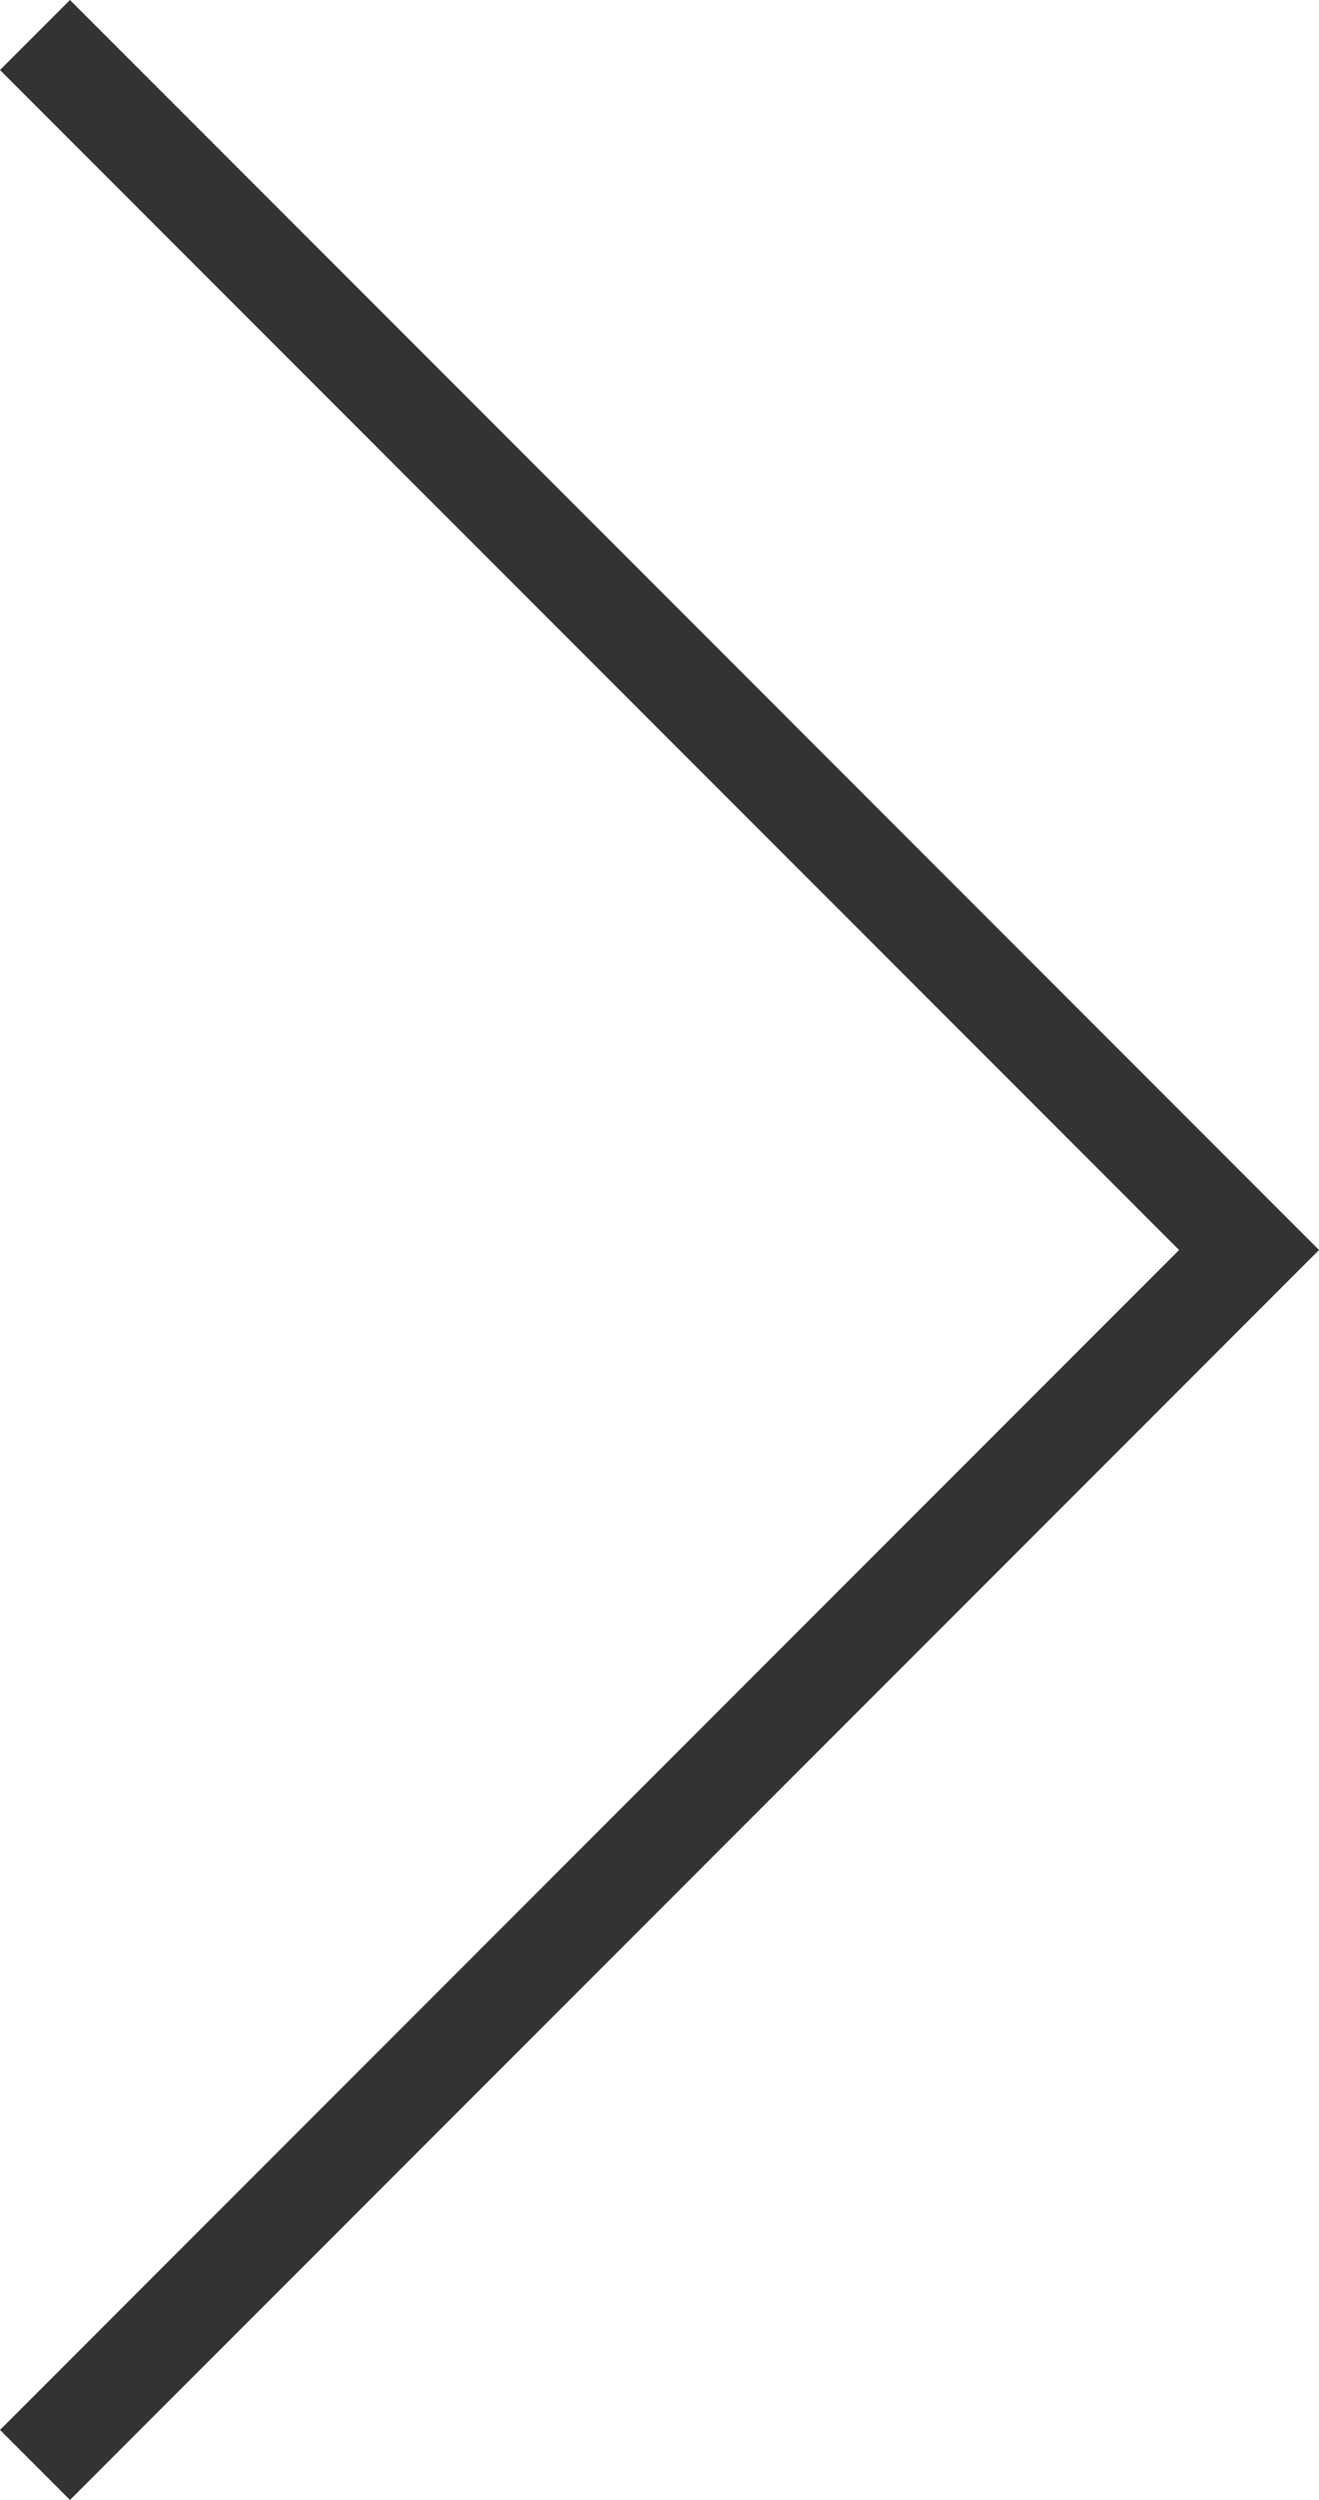 <svg xmlns="http://www.w3.org/2000/svg" width="53.316" height="100.979" viewBox="0 0 53.316 100.979">
  <path id="Trazado_1419" data-name="Trazado 1419" d="M2759.73,1054l49.075-49.075-49.075-49.076" transform="translate(-2758.316 -954.435)" fill="none" stroke="#333" stroke-miterlimit="10" stroke-width="4"/>
</svg>
